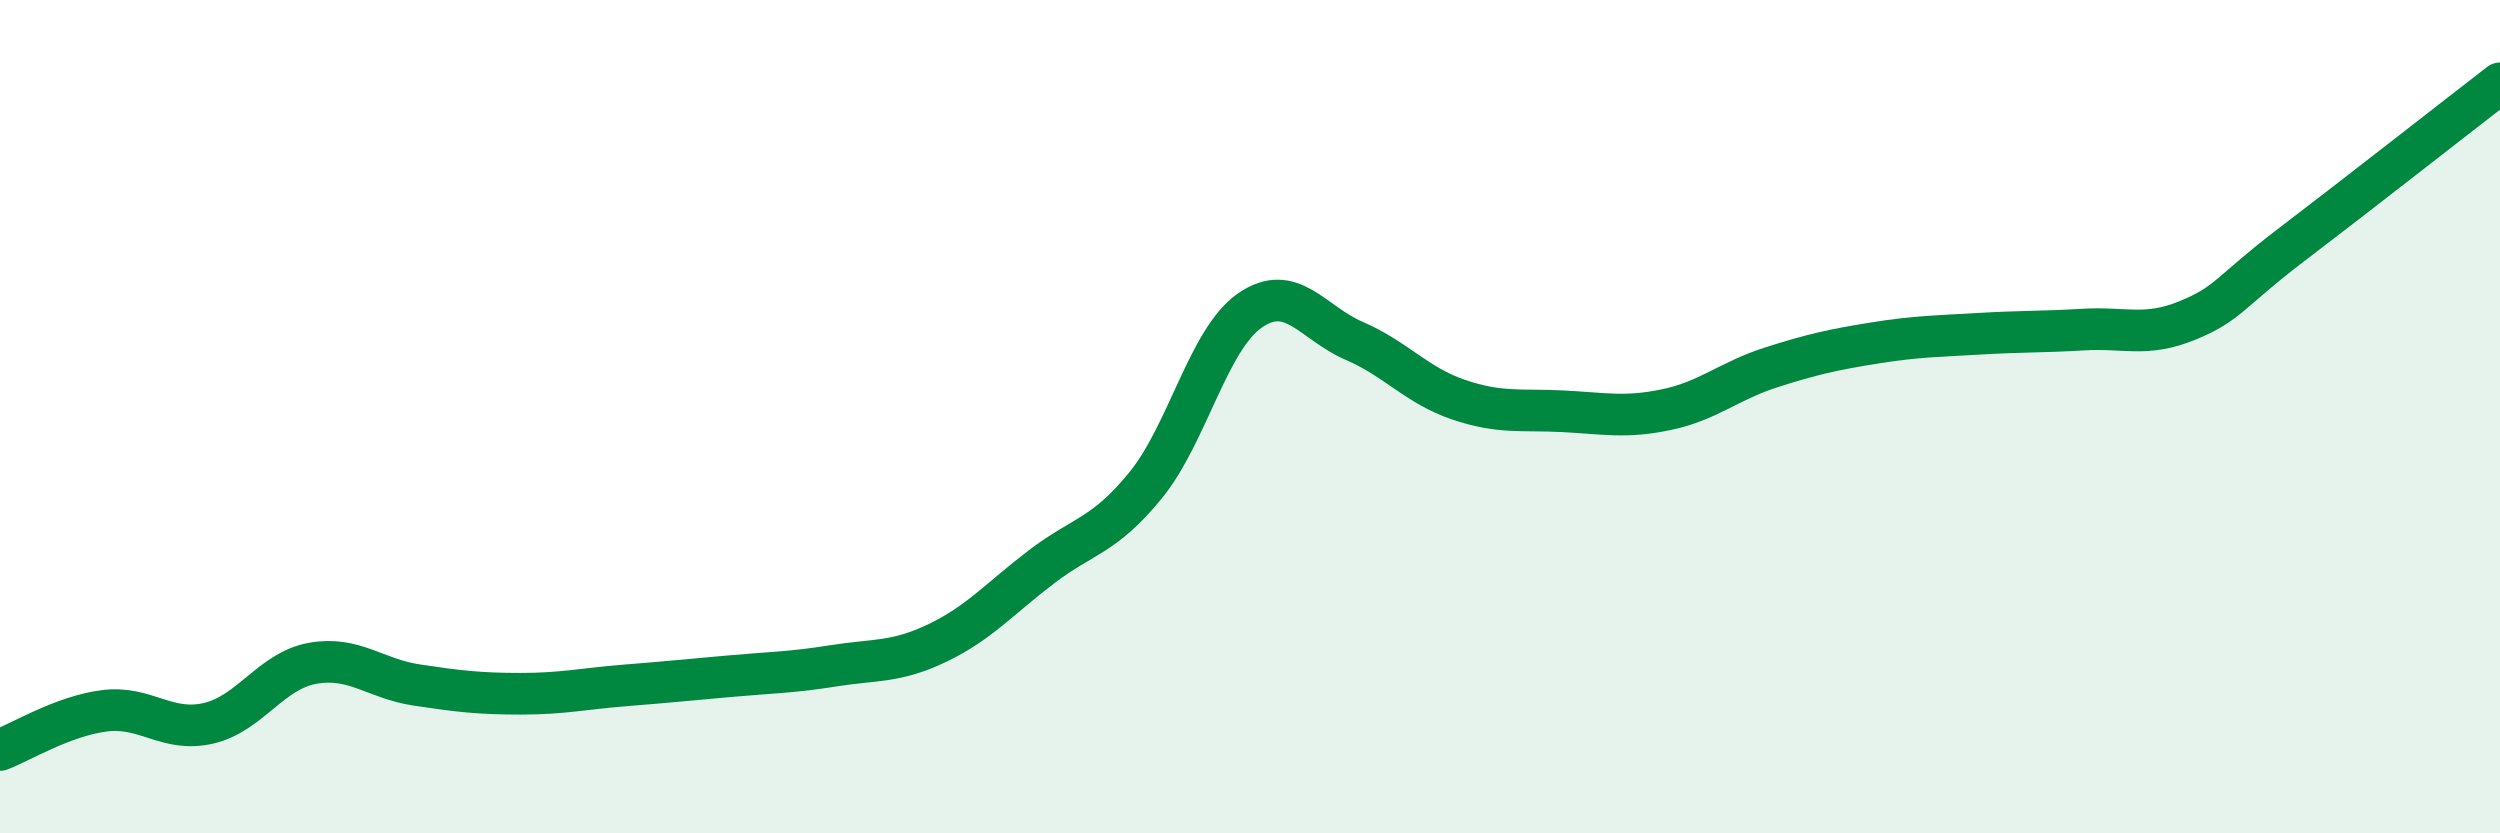 
    <svg width="60" height="20" viewBox="0 0 60 20" xmlns="http://www.w3.org/2000/svg">
      <path
        d="M 0,18 C 0.5,17.81 1.5,17.19 2.5,17.06 C 3.5,16.93 4,17.59 5,17.36 C 6,17.13 6.5,16.1 7.5,15.92 C 8.5,15.74 9,16.29 10,16.44 C 11,16.59 11.5,16.65 12.5,16.65 C 13.5,16.65 14,16.53 15,16.45 C 16,16.37 16.5,16.32 17.5,16.23 C 18.5,16.14 19,16.14 20,15.98 C 21,15.82 21.5,15.91 22.5,15.43 C 23.5,14.95 24,14.36 25,13.6 C 26,12.84 26.5,12.87 27.5,11.64 C 28.5,10.41 29,8.14 30,7.45 C 31,6.76 31.5,7.75 32.5,8.18 C 33.5,8.61 34,9.25 35,9.59 C 36,9.93 36.5,9.82 37.5,9.87 C 38.5,9.92 39,10.04 40,9.83 C 41,9.62 41.5,9.14 42.5,8.82 C 43.5,8.5 44,8.39 45,8.23 C 46,8.07 46.5,8.07 47.5,8.01 C 48.5,7.95 49,7.97 50,7.91 C 51,7.85 51.5,8.1 52.5,7.69 C 53.5,7.28 53.5,7.01 55,5.87 C 56.5,4.73 59,2.77 60,2L60 20L0 20Z"
        fill="#008740"
        opacity="0.1"
        stroke-linecap="round"
        stroke-linejoin="round"
      />
      <path
        d="M 0,18 C 0.5,17.81 1.5,17.19 2.5,17.06 C 3.5,16.93 4,17.59 5,17.36 C 6,17.13 6.5,16.1 7.5,15.92 C 8.5,15.74 9,16.29 10,16.44 C 11,16.59 11.5,16.65 12.5,16.65 C 13.5,16.65 14,16.53 15,16.45 C 16,16.37 16.5,16.32 17.5,16.23 C 18.5,16.14 19,16.14 20,15.98 C 21,15.82 21.5,15.91 22.5,15.43 C 23.5,14.95 24,14.36 25,13.6 C 26,12.84 26.5,12.87 27.5,11.64 C 28.5,10.41 29,8.14 30,7.45 C 31,6.76 31.5,7.75 32.5,8.18 C 33.5,8.61 34,9.25 35,9.59 C 36,9.93 36.5,9.82 37.5,9.87 C 38.5,9.92 39,10.04 40,9.83 C 41,9.62 41.5,9.14 42.5,8.82 C 43.5,8.5 44,8.39 45,8.23 C 46,8.07 46.5,8.07 47.5,8.01 C 48.5,7.95 49,7.97 50,7.91 C 51,7.85 51.5,8.1 52.5,7.69 C 53.5,7.28 53.5,7.01 55,5.87 C 56.5,4.73 59,2.77 60,2"
        stroke="#008740"
        stroke-width="1"
        fill="none"
        stroke-linecap="round"
        stroke-linejoin="round"
      />
    </svg>
  